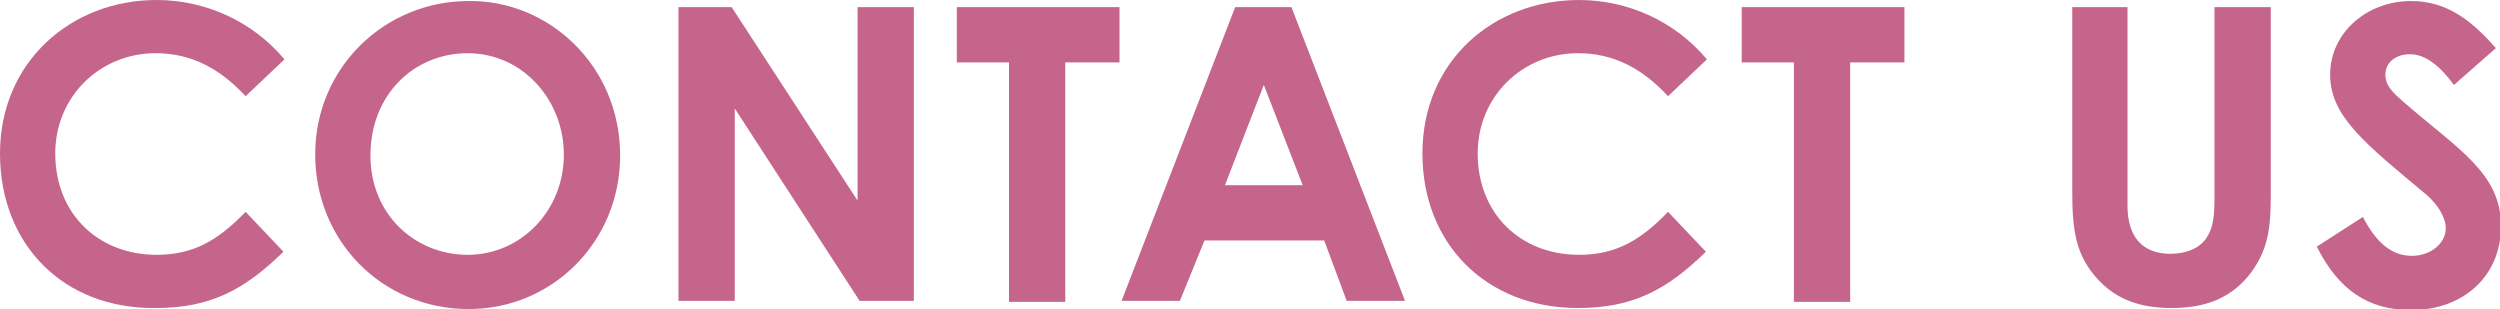 <?xml version="1.0" encoding="utf-8"?>
<!-- Generator: Adobe Illustrator 26.5.0, SVG Export Plug-In . SVG Version: 6.00 Build 0)  -->
<svg version="1.1" id="レイヤー_1" xmlns="http://www.w3.org/2000/svg" xmlns:xlink="http://www.w3.org/1999/xlink" x="0px"
	 y="0px" viewBox="0 0 244.3 30.2" style="enable-background:new 0 0 244.3 30.2;" xml:space="preserve">
<style type="text/css">
	.st0{fill:#C5658C;}
</style>
<g>
	<path class="st0" d="M27.7,24.6c-3.8,3.7-7.1,5.5-12.5,5.5C6.2,30.2,0,23.9,0,15C0,6,7,0,15.3,0c4.8,0,9.4,2.1,12.5,5.8L24,9.4
		c-2.6-2.8-5.4-4.2-8.8-4.2c-5.4,0-9.8,4.2-9.8,9.8c0,5.9,4.2,9.9,9.9,9.9c3.6,0,6-1.4,8.7-4.2L27.7,24.6z"/>
	<path class="st0" d="M60.6,15.2c0,8.4-6.6,15-14.8,15c-8.5,0-15-6.7-15-15.1c0-8.5,6.8-15,15-15C53.6,0,60.6,6.4,60.6,15.2z
		 M36.2,15.2c0,5.8,4.4,9.7,9.5,9.7c5.2,0,9.4-4.3,9.4-9.8c0-5.3-4-9.9-9.4-9.9C40.5,5.2,36.2,9.2,36.2,15.2z"/>
	<path class="st0" d="M66.3,0.7h5.2l12.3,18.9V0.7h5.5v28.7h-5.3L71.8,10.6v18.8h-5.5V0.7z"/>
	<path class="st0" d="M93.5,0.7h15.9v5.4h-5.3v23.4h-5.5V6.1h-5.1V0.7z"/>
	<path class="st0" d="M120.7,0.7h5.5l11.1,28.7h-5.7l-2.2-5.9h-11.7l-2.4,5.9h-5.7L120.7,0.7z M123.5,8.3l-3.8,9.8h7.6L123.5,8.3z"
		/>
	<path class="st0" d="M166.7,24.6c-3.8,3.7-7.1,5.5-12.5,5.5c-9,0-15.2-6.3-15.2-15.1c0-9.1,7-15,15.3-15c4.8,0,9.4,2.1,12.5,5.8
		L163,9.4c-2.6-2.8-5.4-4.2-8.8-4.2c-5.4,0-9.8,4.2-9.8,9.8c0,5.9,4.2,9.9,9.9,9.9c3.6,0,6-1.4,8.7-4.2L166.7,24.6z"/>
	<path class="st0" d="M170.2,0.7h15.9v5.4h-5.3v23.4h-5.5V6.1h-5.1V0.7z"/>
	<path class="st0" d="M202.4,0.7h5.5v19.4c0,3.1,1.5,4.7,4.2,4.7c1.6,0,3-0.6,3.6-1.7c0.6-0.9,0.7-2.2,0.7-3.8V0.7h5.5V19
		c0,3.2-0.2,5.6-2.3,8.1c-1.8,2.1-4.2,3-7.4,3c-3,0-5.3-0.8-7.1-2.7c-2.3-2.4-2.6-5-2.6-8.7V0.7z"/>
	<path class="st0" d="M230.9,21.2c1.3,2.5,2.8,3.8,4.8,3.8c1.8,0,3.3-1.2,3.3-2.7c0-1-0.7-2.2-1.8-3.2c-6-5-9.5-7.7-9.5-11.8
		s3.6-7.2,7.9-7.2c3.6,0,6,2,8.3,4.6l-4.1,3.6c-1.4-1.9-2.8-3-4.3-3c-1.4,0-2.4,0.8-2.4,2c0,1.1,0.8,1.8,1.7,2.6
		c5.4,4.7,9.6,7,9.6,12.2c0,4.8-3.6,8.2-8.8,8.2c-4.2,0-7.1-2-9.2-6.2L230.9,21.2z"/>
</g>
</svg>
